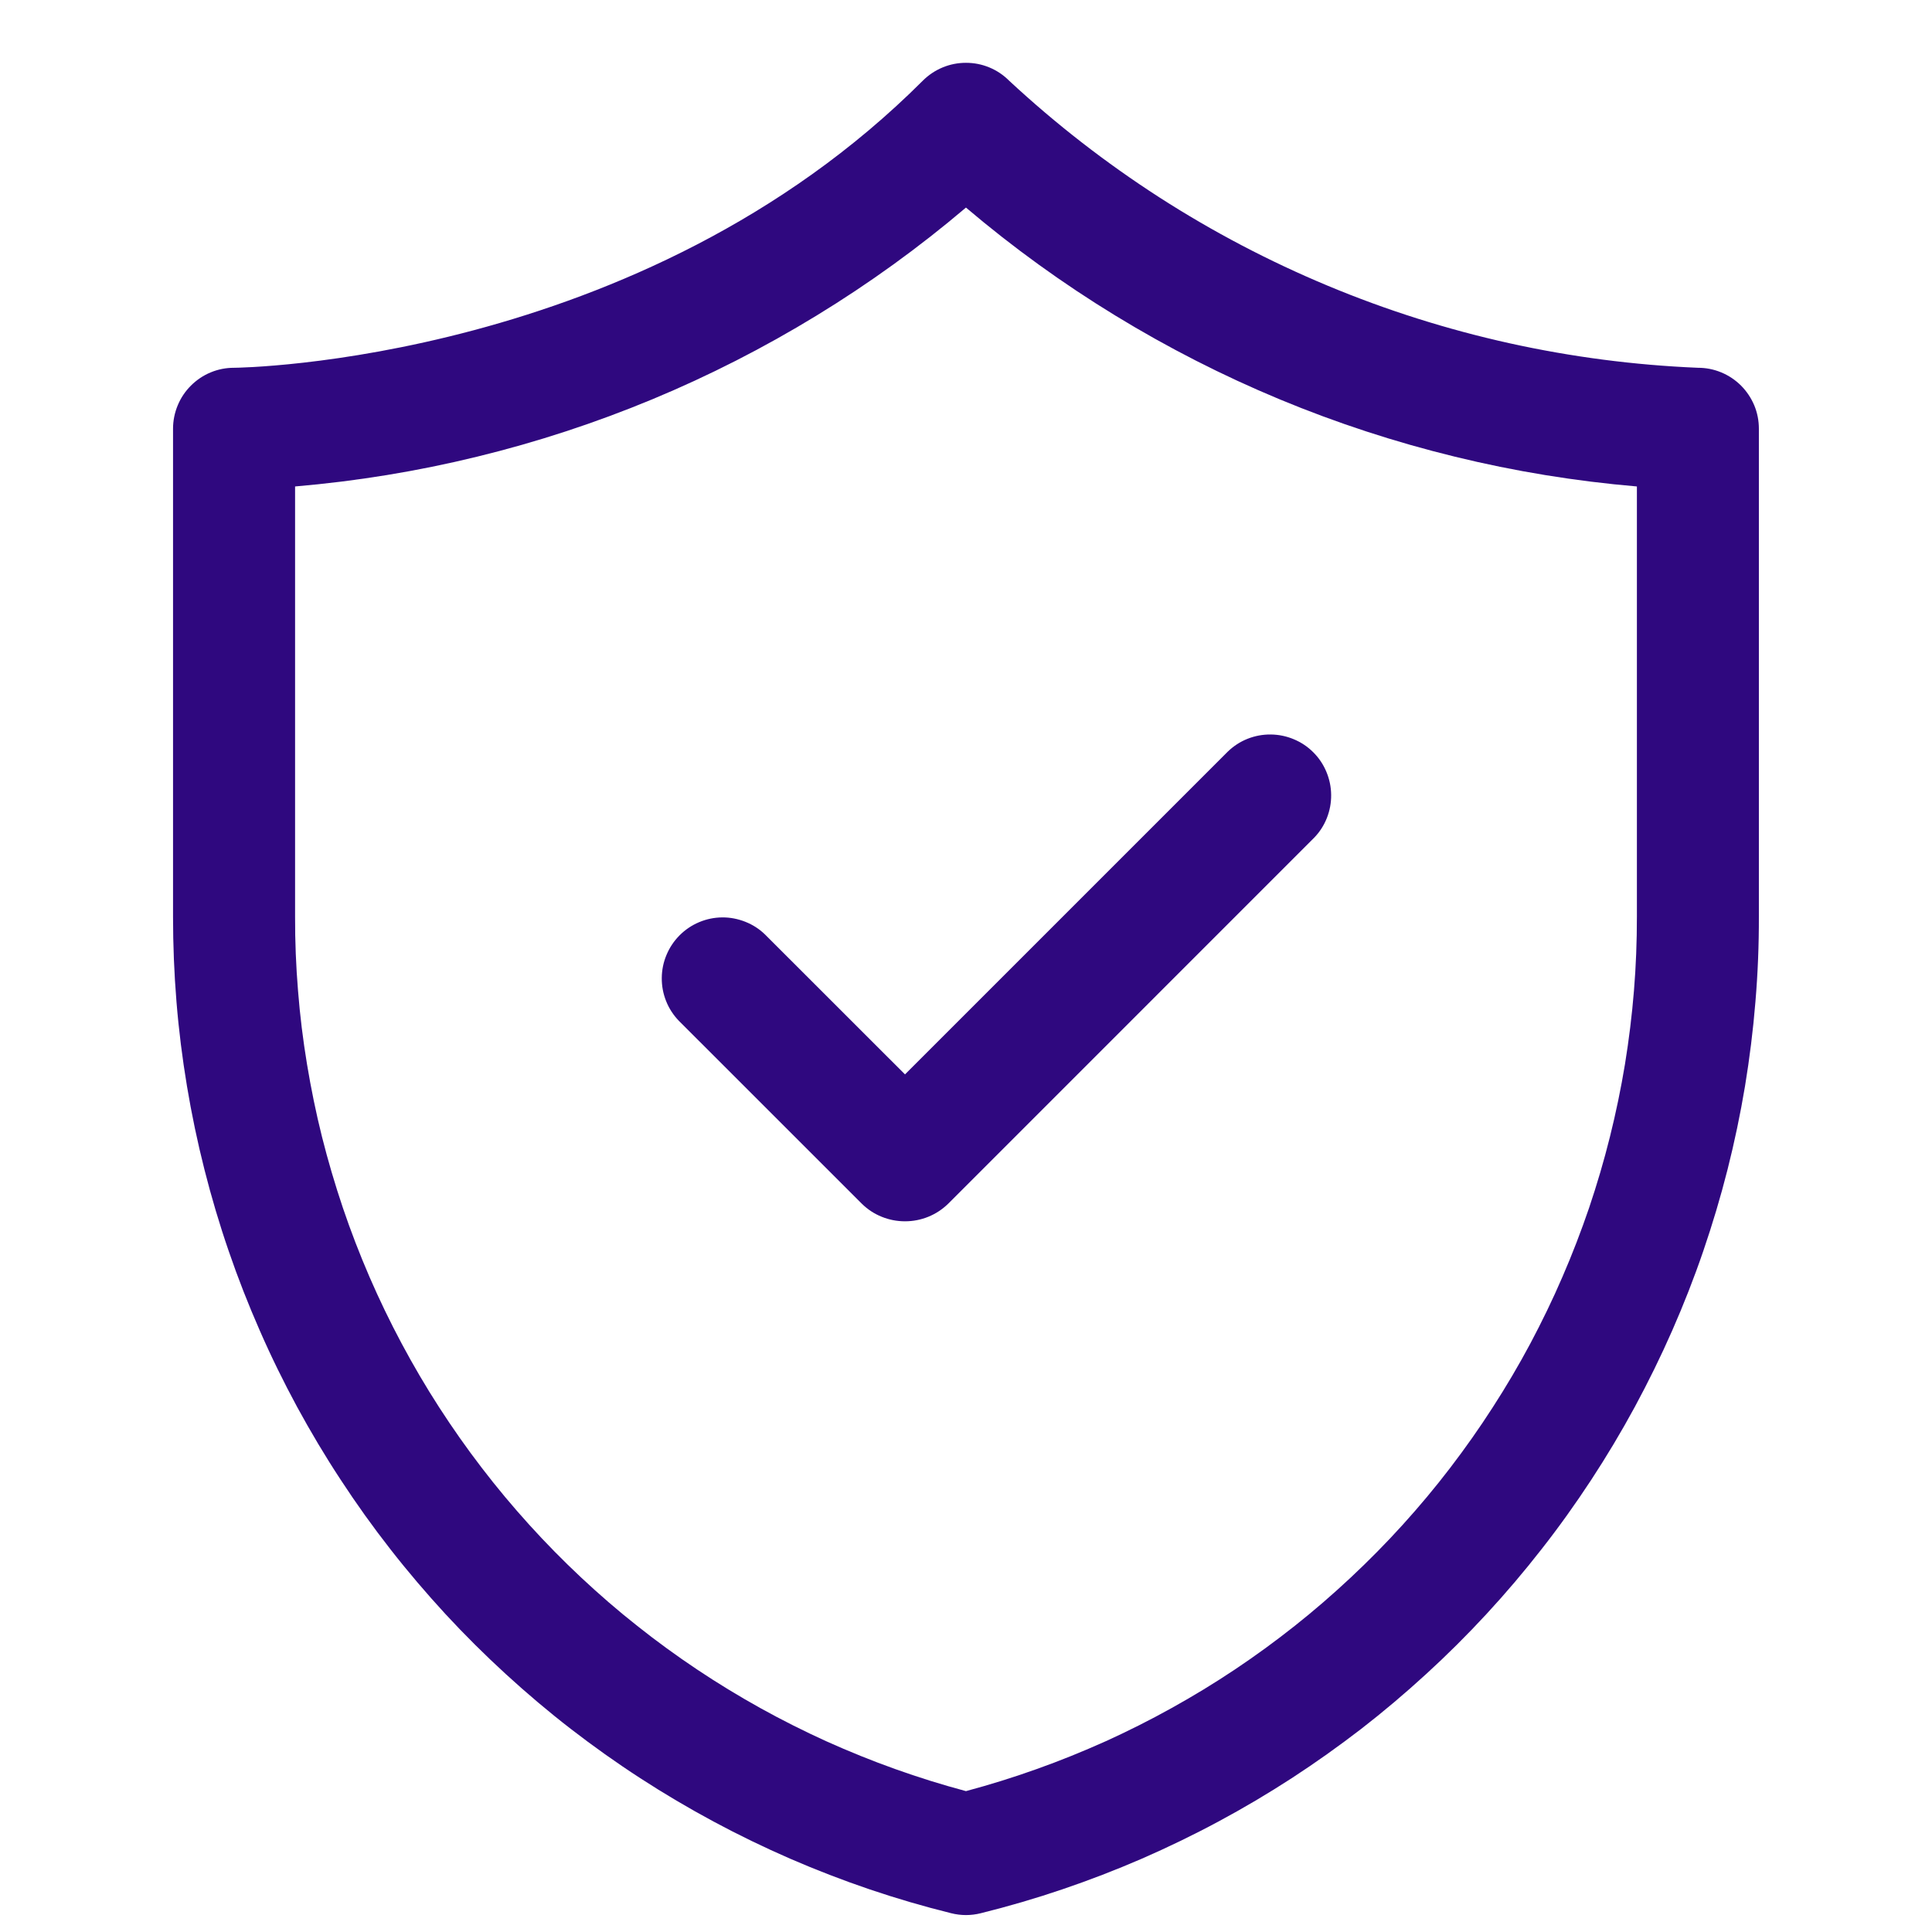 <svg xmlns="http://www.w3.org/2000/svg" xmlns:xlink="http://www.w3.org/1999/xlink" width="140" zoomAndPan="magnify" viewBox="0 0 104.88 105" height="140" preserveAspectRatio="xMidYMid meet" version="1.0"><defs><clipPath id="a2c2db9765"><path d="M 9.344 3 L 95.496 3 L 95.496 104.938 L 9.344 104.938 Z M 9.344 3 " clip-rule="nonzero"/></clipPath></defs><g clip-path="url(#a2c2db9765)"><path fill="#2f087f" d="M 51.637 103.98 C 52.172 104.113 52.707 104.113 53.242 103.98 C 54.738 103.609 56.219 103.176 57.68 102.68 C 59.141 102.184 60.582 101.629 61.996 101.016 C 63.41 100.398 64.801 99.727 66.16 98.996 C 67.52 98.266 68.848 97.48 70.141 96.641 C 71.434 95.801 72.691 94.906 73.914 93.965 C 75.133 93.02 76.312 92.023 77.449 90.98 C 78.59 89.938 79.68 88.852 80.727 87.719 C 81.777 86.582 82.773 85.41 83.723 84.191 C 84.676 82.977 85.57 81.723 86.418 80.43 C 87.262 79.141 88.055 77.816 88.789 76.461 C 89.523 75.102 90.203 73.719 90.824 72.305 C 91.445 70.891 92.008 69.457 92.508 67.996 C 93.008 66.535 93.449 65.059 93.828 63.562 C 94.207 62.066 94.523 60.555 94.777 59.035 C 95.027 57.512 95.219 55.98 95.344 54.441 C 95.473 52.906 95.535 51.363 95.531 49.82 L 95.531 23.301 C 95.531 22.863 95.449 22.438 95.281 22.031 C 95.109 21.625 94.871 21.27 94.562 20.957 C 94.25 20.648 93.891 20.406 93.484 20.238 C 93.078 20.07 92.656 19.988 92.219 19.988 C 88.758 19.844 85.34 19.398 81.965 18.652 C 78.586 17.902 75.297 16.863 72.105 15.531 C 68.91 14.199 65.859 12.598 62.949 10.727 C 60.039 8.852 57.316 6.738 54.781 4.383 C 54.473 4.074 54.113 3.832 53.707 3.664 C 53.301 3.496 52.879 3.414 52.438 3.414 C 52 3.414 51.578 3.496 51.172 3.664 C 50.766 3.832 50.406 4.074 50.094 4.383 C 34.738 19.742 12.871 19.988 12.66 19.988 C 12.219 19.988 11.797 20.07 11.391 20.238 C 10.984 20.406 10.629 20.648 10.316 20.957 C 10.004 21.27 9.766 21.625 9.598 22.031 C 9.43 22.438 9.344 22.863 9.344 23.301 L 9.344 49.82 C 9.344 51.363 9.406 52.906 9.531 54.441 C 9.656 55.98 9.848 57.512 10.102 59.035 C 10.355 60.555 10.672 62.066 11.051 63.562 C 11.43 65.059 11.867 66.535 12.371 67.996 C 12.871 69.457 13.434 70.891 14.055 72.305 C 14.672 73.719 15.352 75.102 16.086 76.461 C 16.824 77.816 17.613 79.141 18.461 80.43 C 19.305 81.723 20.203 82.977 21.152 84.191 C 22.102 85.41 23.102 86.582 24.148 87.719 C 25.195 88.852 26.289 89.938 27.426 90.98 C 28.566 92.023 29.742 93.02 30.965 93.965 C 32.184 94.906 33.441 95.801 34.738 96.641 C 36.031 97.48 37.359 98.266 38.719 98.996 C 40.078 99.727 41.465 100.398 42.883 101.016 C 44.297 101.629 45.734 102.184 47.195 102.68 C 48.66 103.176 50.137 103.609 51.637 103.98 Z M 15.977 26.438 C 19.312 26.152 22.609 25.617 25.867 24.82 C 29.121 24.027 32.293 22.988 35.387 21.703 C 38.48 20.418 41.457 18.898 44.316 17.152 C 47.176 15.406 49.883 13.449 52.438 11.281 C 54.992 13.449 57.699 15.406 60.559 17.152 C 63.418 18.898 66.395 20.418 69.488 21.703 C 72.582 22.988 75.758 24.027 79.012 24.82 C 82.266 25.617 85.562 26.152 88.902 26.438 L 88.902 49.82 C 88.902 51.164 88.852 52.504 88.742 53.844 C 88.633 55.18 88.469 56.512 88.254 57.836 C 88.035 59.16 87.762 60.477 87.438 61.777 C 87.113 63.082 86.734 64.367 86.305 65.641 C 85.871 66.91 85.391 68.164 84.855 69.395 C 84.324 70.629 83.738 71.836 83.109 73.02 C 82.477 74.203 81.793 75.363 81.066 76.488 C 80.34 77.617 79.566 78.715 78.75 79.781 C 77.934 80.848 77.074 81.875 76.172 82.871 C 75.27 83.867 74.328 84.82 73.348 85.738 C 72.367 86.656 71.352 87.535 70.301 88.367 C 69.246 89.203 68.164 89.992 67.047 90.738 C 65.93 91.484 64.785 92.18 63.609 92.832 C 62.438 93.484 61.238 94.086 60.016 94.641 C 58.789 95.191 57.547 95.695 56.281 96.145 C 55.016 96.598 53.734 96.996 52.438 97.344 C 51.141 96.996 49.859 96.598 48.594 96.145 C 47.332 95.695 46.086 95.191 44.863 94.641 C 43.641 94.086 42.441 93.484 41.266 92.832 C 40.094 92.18 38.949 91.484 37.832 90.738 C 36.715 89.992 35.629 89.203 34.578 88.367 C 33.523 87.535 32.508 86.656 31.527 85.738 C 30.547 84.82 29.609 83.867 28.707 82.871 C 27.805 81.875 26.945 80.848 26.129 79.781 C 25.309 78.715 24.539 77.617 23.809 76.488 C 23.082 75.363 22.402 74.203 21.77 73.02 C 21.137 71.836 20.555 70.629 20.02 69.395 C 19.488 68.164 19.004 66.91 18.574 65.641 C 18.145 64.367 17.766 63.082 17.438 61.777 C 17.113 60.477 16.844 59.16 16.625 57.836 C 16.406 56.512 16.242 55.18 16.137 53.844 C 16.027 52.504 15.973 51.164 15.977 49.82 Z M 15.977 26.438 " fill-opacity="1" fill-rule="nonzero"/></g><path fill="#2f087f" d="M 46.781 65.422 C 47.094 65.73 47.453 65.965 47.859 66.129 C 48.266 66.293 48.688 66.375 49.125 66.375 C 49.562 66.375 49.984 66.293 50.391 66.129 C 50.793 65.965 51.152 65.73 51.469 65.422 L 71.355 45.535 C 71.66 45.223 71.891 44.863 72.051 44.461 C 72.211 44.055 72.289 43.637 72.285 43.203 C 72.281 42.77 72.195 42.352 72.027 41.949 C 71.859 41.547 71.625 41.195 71.316 40.887 C 71.008 40.578 70.656 40.344 70.254 40.176 C 69.852 40.008 69.434 39.922 69 39.918 C 68.566 39.914 68.148 39.992 67.742 40.152 C 67.34 40.312 66.98 40.547 66.668 40.848 L 49.125 58.391 L 41.523 50.793 C 41.211 50.488 40.852 50.258 40.449 50.098 C 40.043 49.938 39.625 49.855 39.191 49.859 C 38.758 49.863 38.34 49.949 37.938 50.117 C 37.539 50.285 37.184 50.523 36.875 50.832 C 36.57 51.141 36.332 51.492 36.164 51.895 C 35.996 52.293 35.91 52.711 35.906 53.148 C 35.902 53.582 35.98 54 36.141 54.406 C 36.301 54.809 36.535 55.168 36.836 55.48 Z M 46.781 65.422 " fill-opacity="1" fill-rule="nonzero"/></svg>